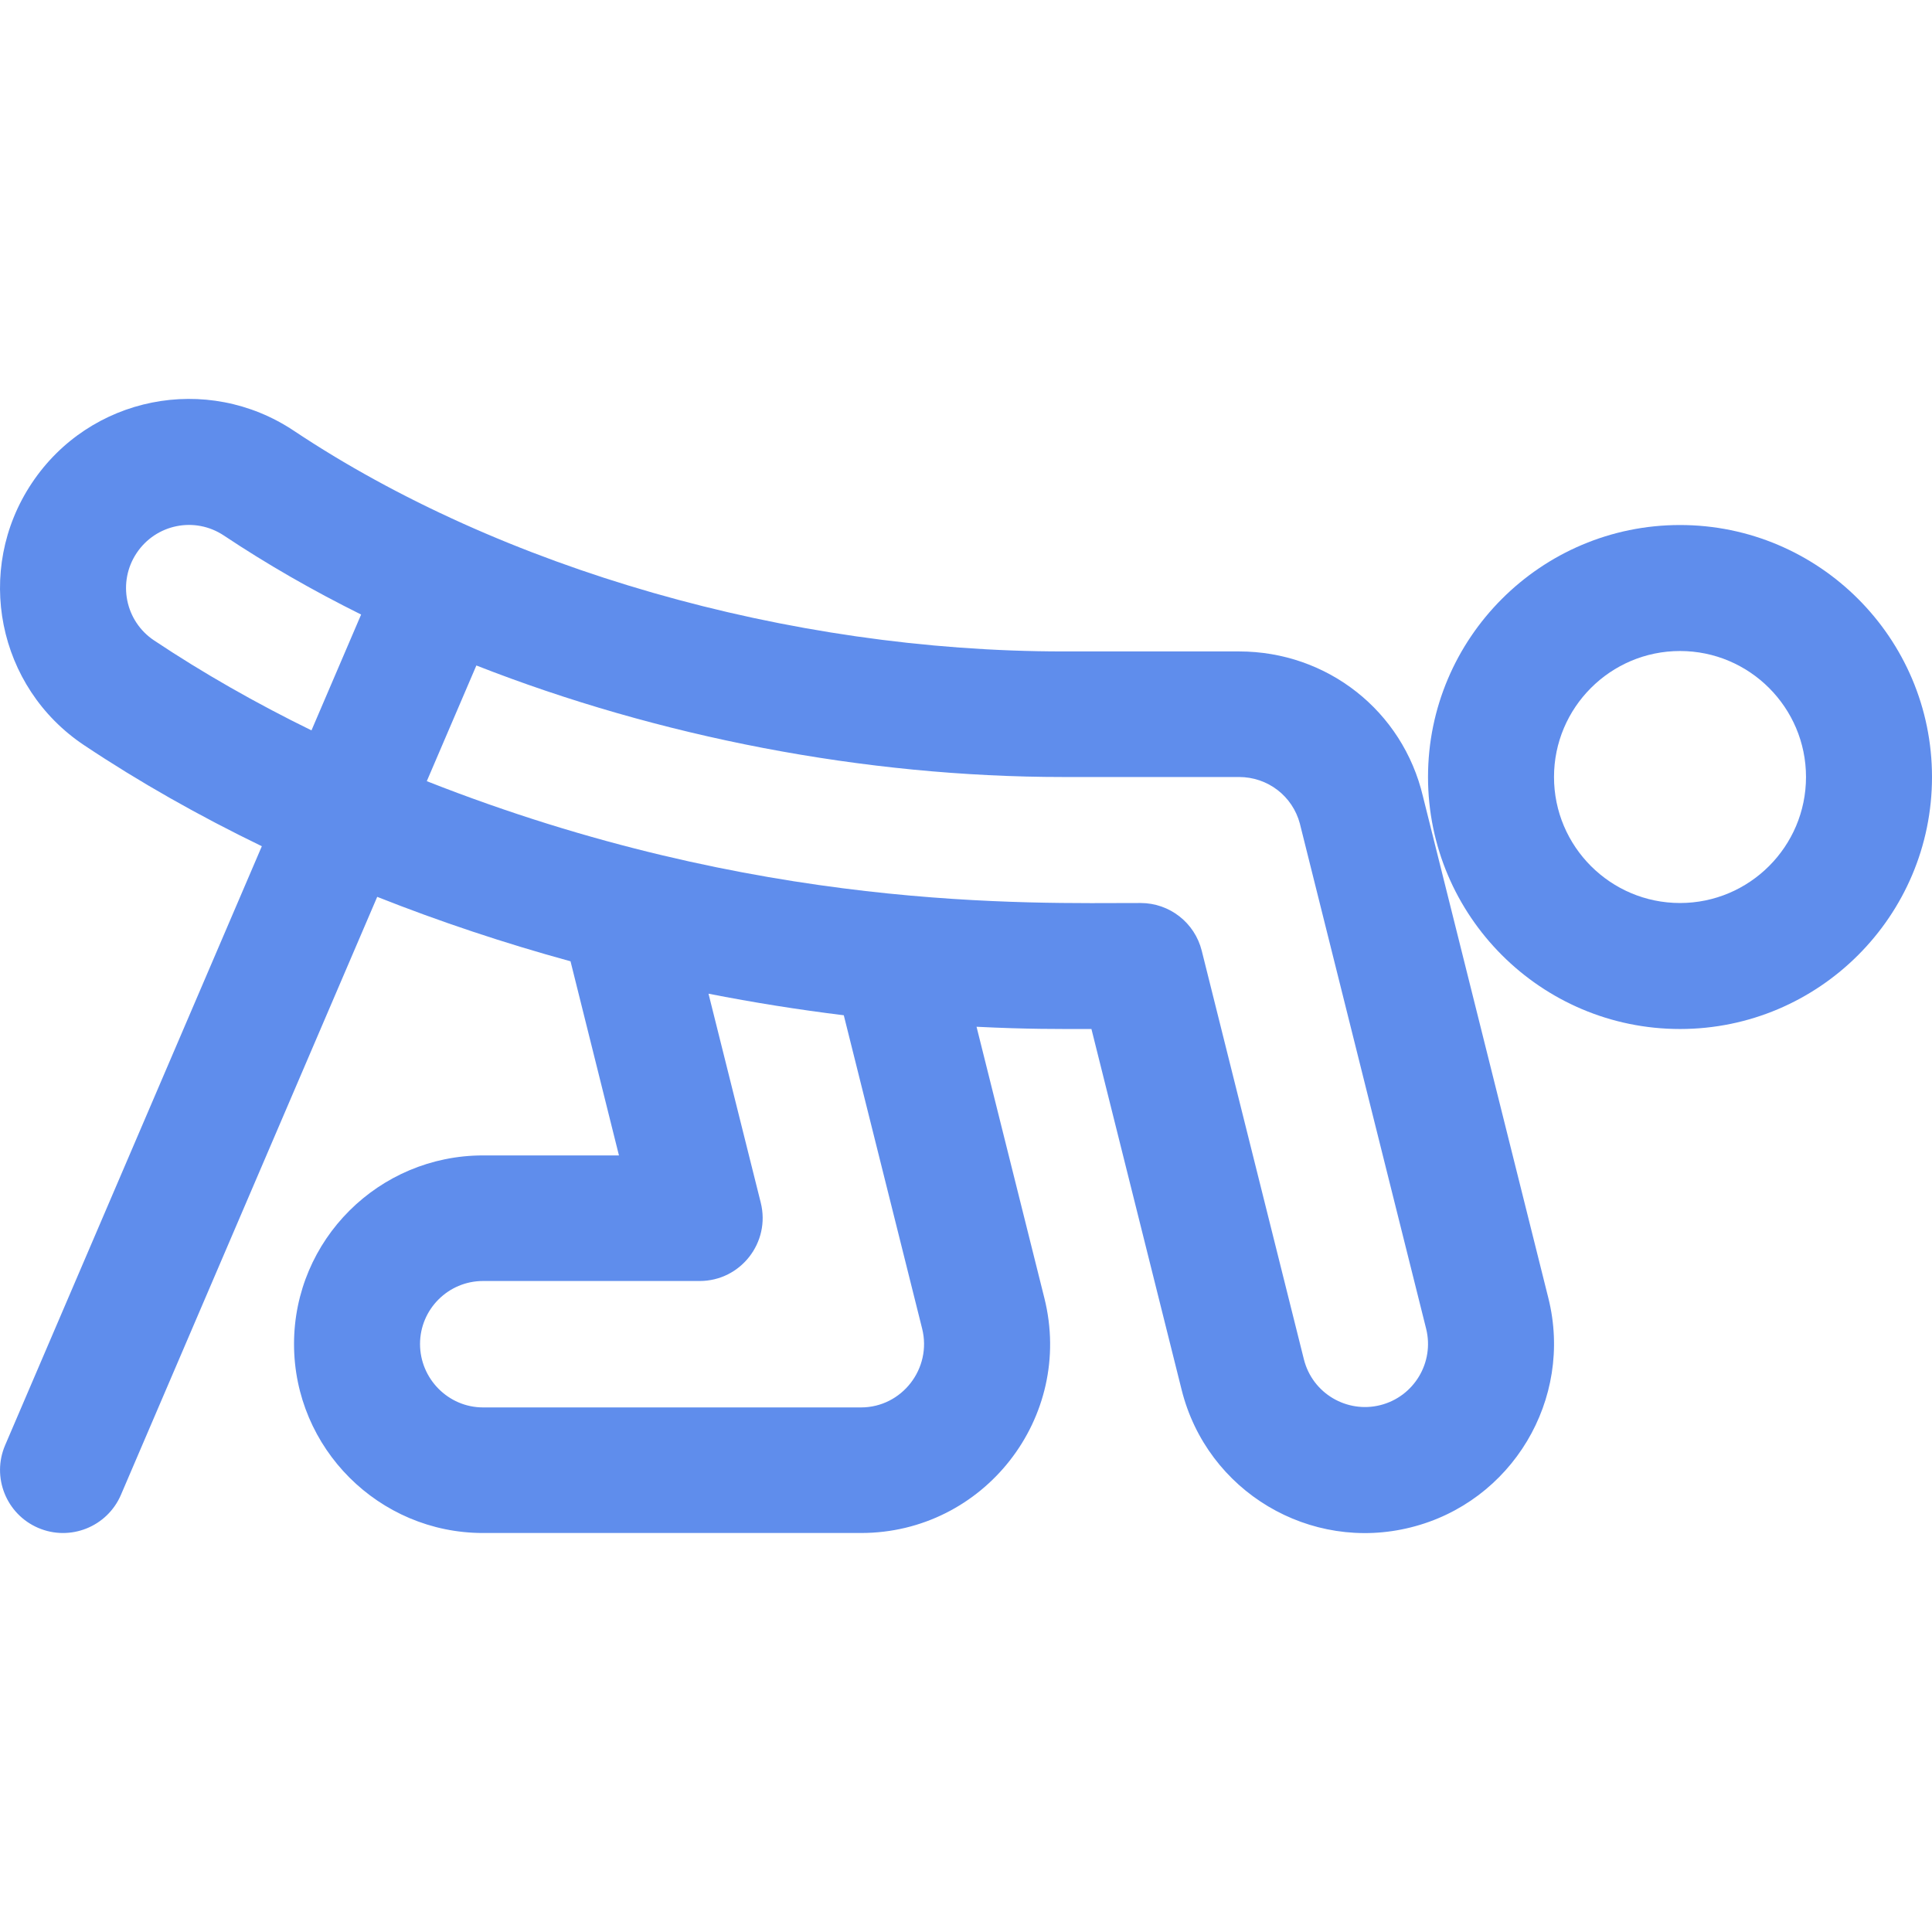 <!-- icon666.com - MILLIONS vector ICONS FREE --><svg version="1.1" id="Layer_1" xmlns="http://www.w3.org/2000/svg" xmlns:xlink="http://www.w3.org/1999/xlink" x="0px" y="0px" viewBox="0 0 511.999 511.999" style="enable-background:new 0 0 511.999 511.999;" xml:space="preserve"><g><g><path d="M445.218,139.135c-36.823,0-66.781,29.958-66.781,66.781c0,36.823,29.958,66.781,66.781,66.781 s66.781-29.958,66.781-66.781C511.999,169.093,482.041,139.135,445.218,139.135z M445.218,239.307 c-18.412,0-33.391-14.979-33.391-33.391c0-18.412,14.979-33.391,33.391-33.391s33.391,14.979,33.391,33.391 C478.609,224.328,463.63,239.307,445.218,239.307z" fill="#000000" style="fill: rgb(95, 141, 236);"></path></g></g><g><g><path d="M410.335,344.021l-33.234-132.936c-5.355-22.71-25.382-38.449-48.749-38.449h-46.564 c-72.866,0-149.092-21.931-203.905-58.477c-23.041-15.37-54.102-9.185-69.461,13.892c-15.344,23.028-9.141,54.105,13.891,69.451 c14.645,9.767,30.44,18.703,47.075,26.756L1.361,382.987c-3.632,8.475,0.294,18.29,8.768,21.922 c8.478,3.633,18.29-0.296,21.922-8.768l67.914-158.467c16.547,6.555,33.697,12.275,51.229,17.079l12.835,51.445h-36.022 c-27.617,0-50.086,22.357-50.086,49.975c0,27.617,22.469,50.086,50.086,50.086H228.18c32.559,0,56.5-30.606,48.593-62.238 l-17.98-71.919c13.518,0.673,21.637,0.596,30.449,0.596l23.909,95.637c6.766,27.006,34.076,43.141,60.74,36.432 C400.675,398.077,417.024,370.83,410.335,344.021z M82.544,193.558c-14.725-7.211-28.714-15.172-41.712-23.84 c-7.664-5.107-9.748-15.464-4.62-23.159c5.068-7.613,15.366-9.807,23.143-4.621c11.352,7.568,23.528,14.558,36.345,20.922 L82.544,193.558z M228.18,372.98H128.008c-9.206,0-16.695-7.601-16.695-16.807c0-9.206,7.49-16.695,16.695-16.695h57.406 c10.865,0,18.826-10.226,16.197-20.746l-13.85-55.392c11.88,2.334,23.854,4.242,35.853,5.716l20.766,83.061 C247.01,362.645,239.039,372.98,228.18,372.98z M365.773,372.379c-8.769,2.204-17.949-3.046-20.23-12.151l-27.069-108.275 c-1.858-7.433-8.536-12.646-16.197-12.646c-29.825,0-101.412,2.314-189.173-32.289l13.138-30.659 c48.279,18.93,102.785,29.556,155.544,29.556h46.564c7.628,0,14.187,5.055,16.131,12.359c0.022,0.095,0.045,0.188,0.068,0.283 l33.389,133.556C380.171,361.055,374.725,370.143,365.773,372.379z" fill="#000000" style="fill: rgb(95, 141, 236);"></path></g></g></svg>